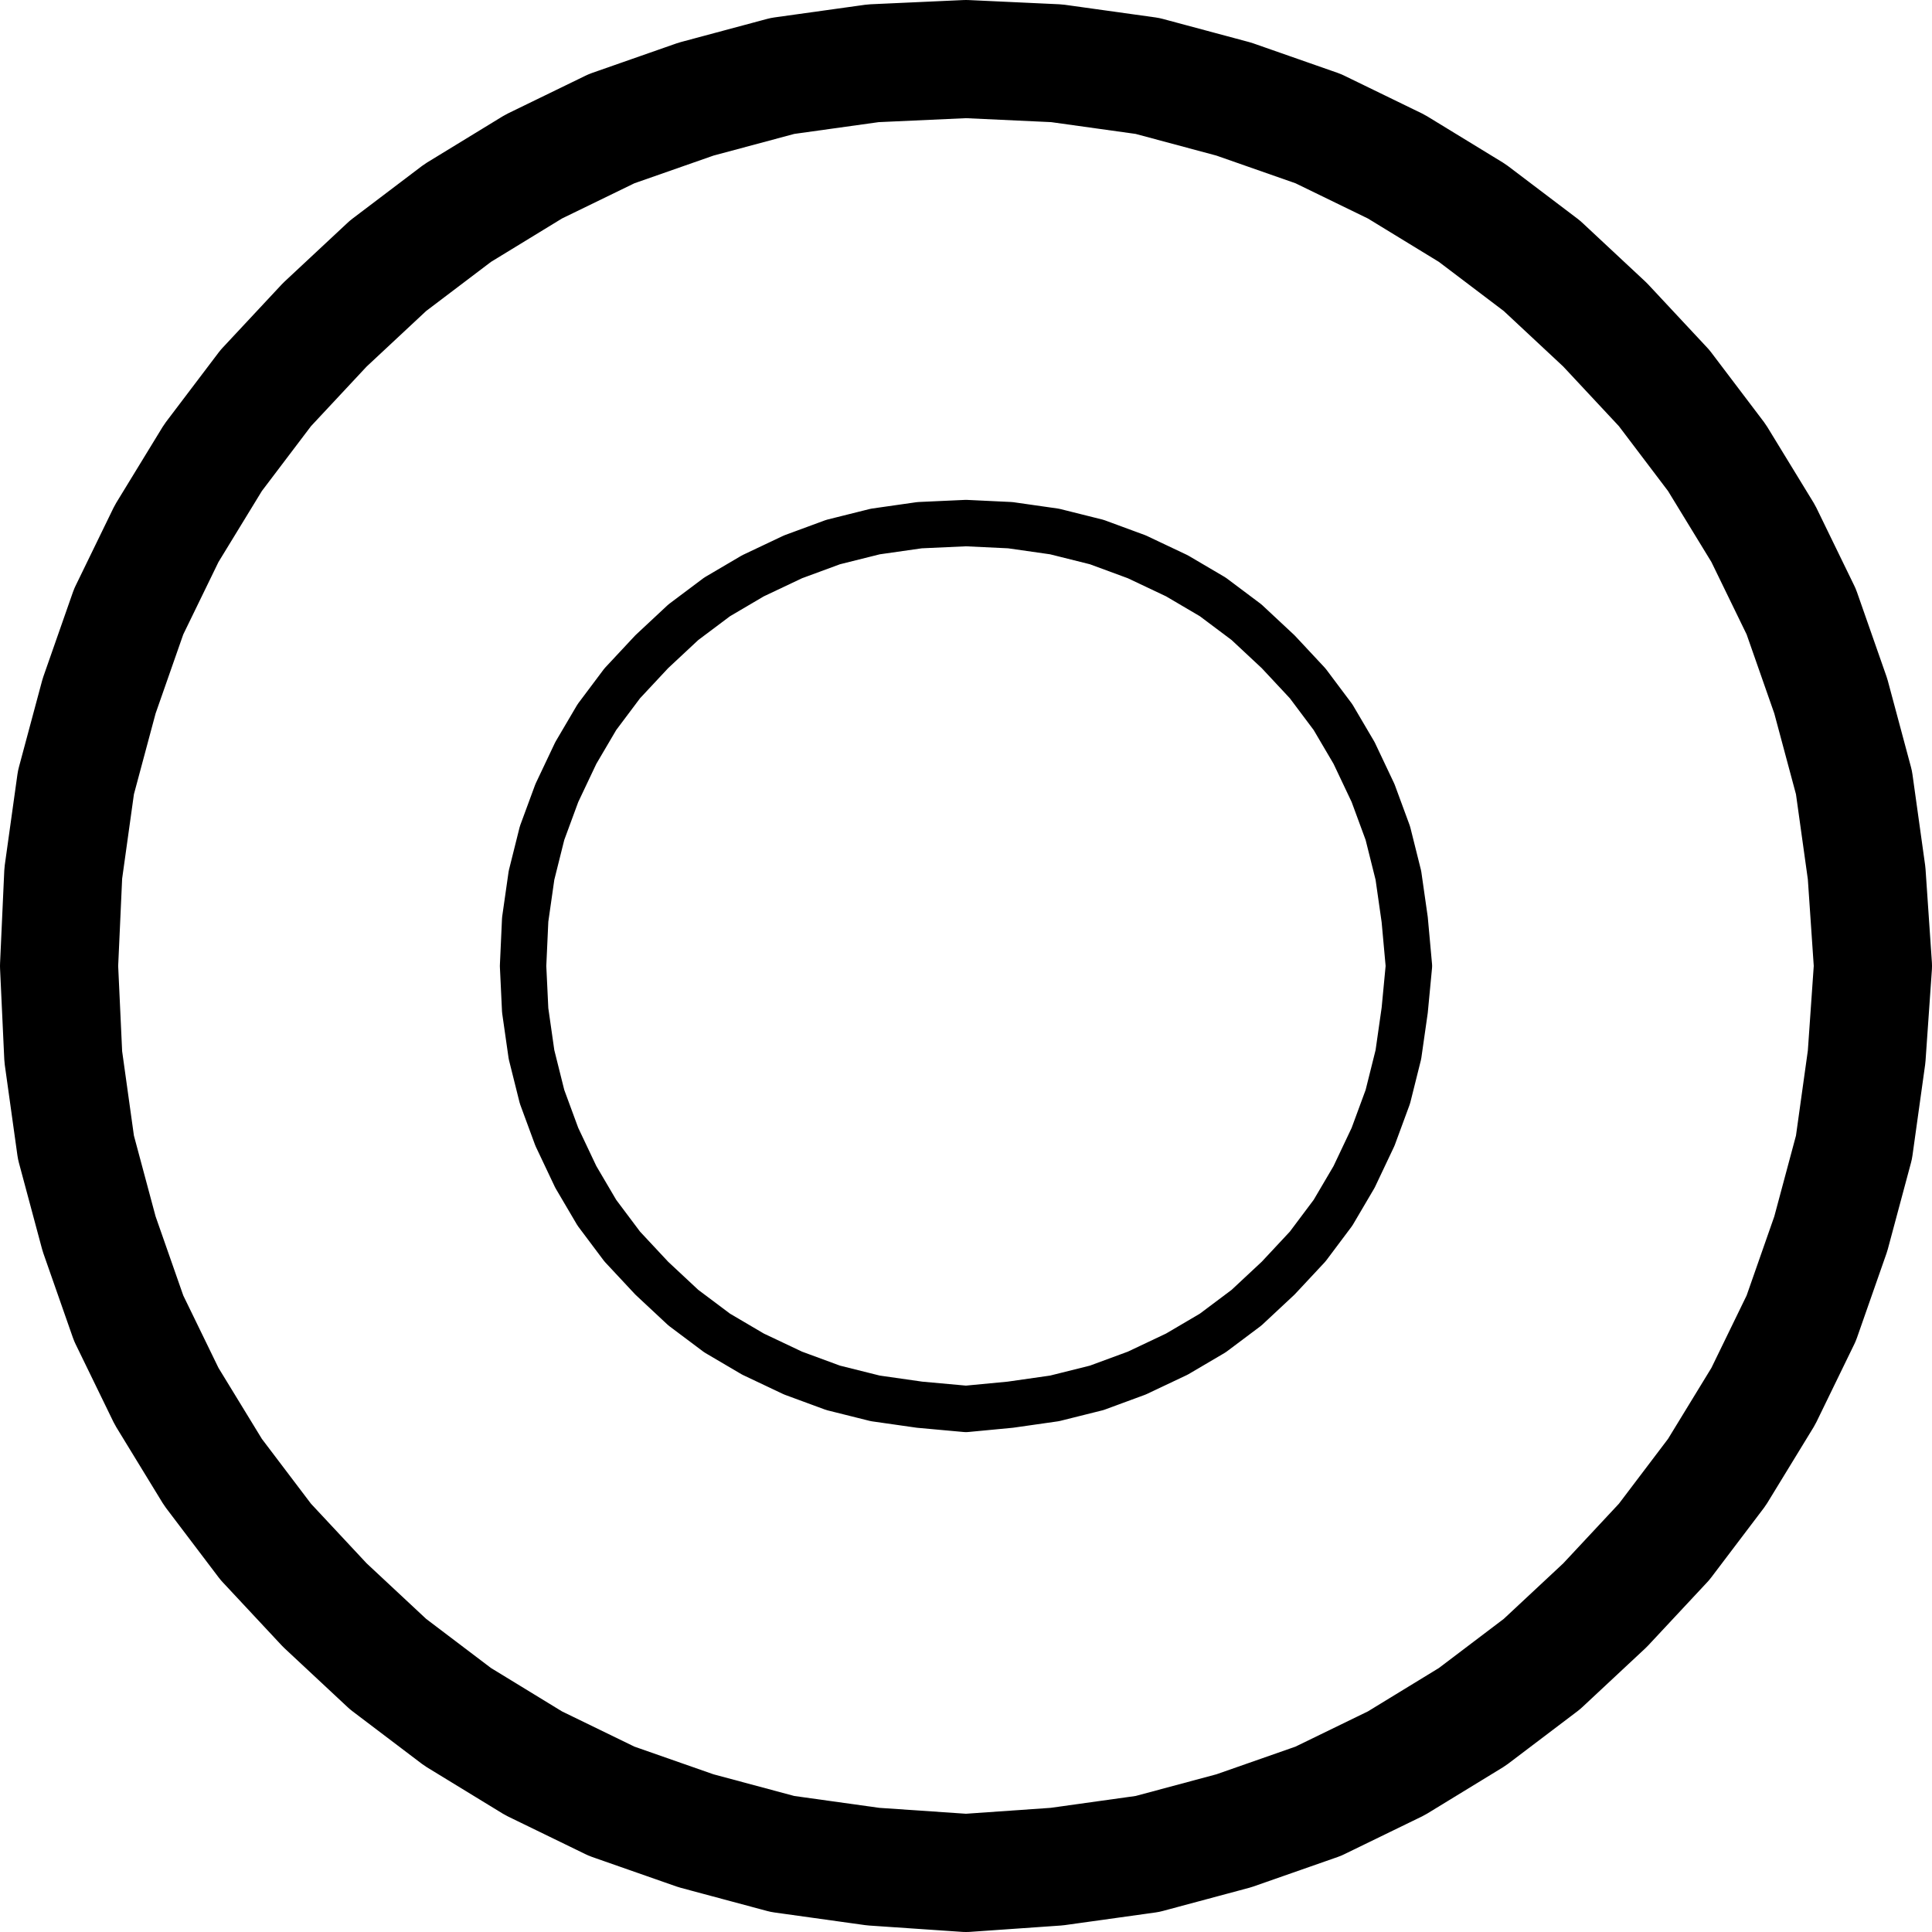 <svg xmlns="http://www.w3.org/2000/svg" width="61.067" height="61.067" fill-rule="evenodd" stroke-linecap="round" preserveAspectRatio="none" viewBox="0 0 916 916"><path fill="none" d="m28 458 2-44 6-43 11-41 14-40 18-37 22-36 25-33 28-30 30-28 33-25 36-22 37-18 40-14 41-11 43-6 44-2m0 0 43 2 43 6 41 11 40 14 37 18 36 22 33 25 30 28 28 30 25 33 22 36 18 37 14 40 11 41 6 43 3 44m0 0-3 43-6 43-11 41-14 40-18 37-22 36-25 33-28 30-30 28-33 25-36 22-37 18-40 14-41 11-43 6-43 3m0 0-44-3-43-6-41-11-40-14-37-18-36-22-33-25-30-28-28-30-25-33-22-36-18-37-14-40-11-41-6-43-2-43" style="stroke:#000;stroke-width:56;stroke-linejoin:round"/><path fill="none" d="m248 458 1-22 3-21 5-20 7-19 9-19 10-17 12-16 14-15 15-14 16-12 17-10 19-9 19-7 20-5 21-3 22-1m0 0 21 1 21 3 20 5 19 7 19 9 17 10 16 12 15 14 14 15 12 16 10 17 9 19 7 19 5 20 3 21 2 22m0 0-2 21-3 21-5 20-7 19-9 19-10 17-12 16-14 15-15 14-16 12-17 10-19 9-19 7-20 5-21 3-21 2m0 0-22-2-21-3-20-5-19-7-19-9-17-10-16-12-15-14-14-15-12-16-10-17-9-19-7-19-5-20-3-21-1-21" style="stroke-width:22;stroke:#000;stroke-linejoin:round"/></svg>
